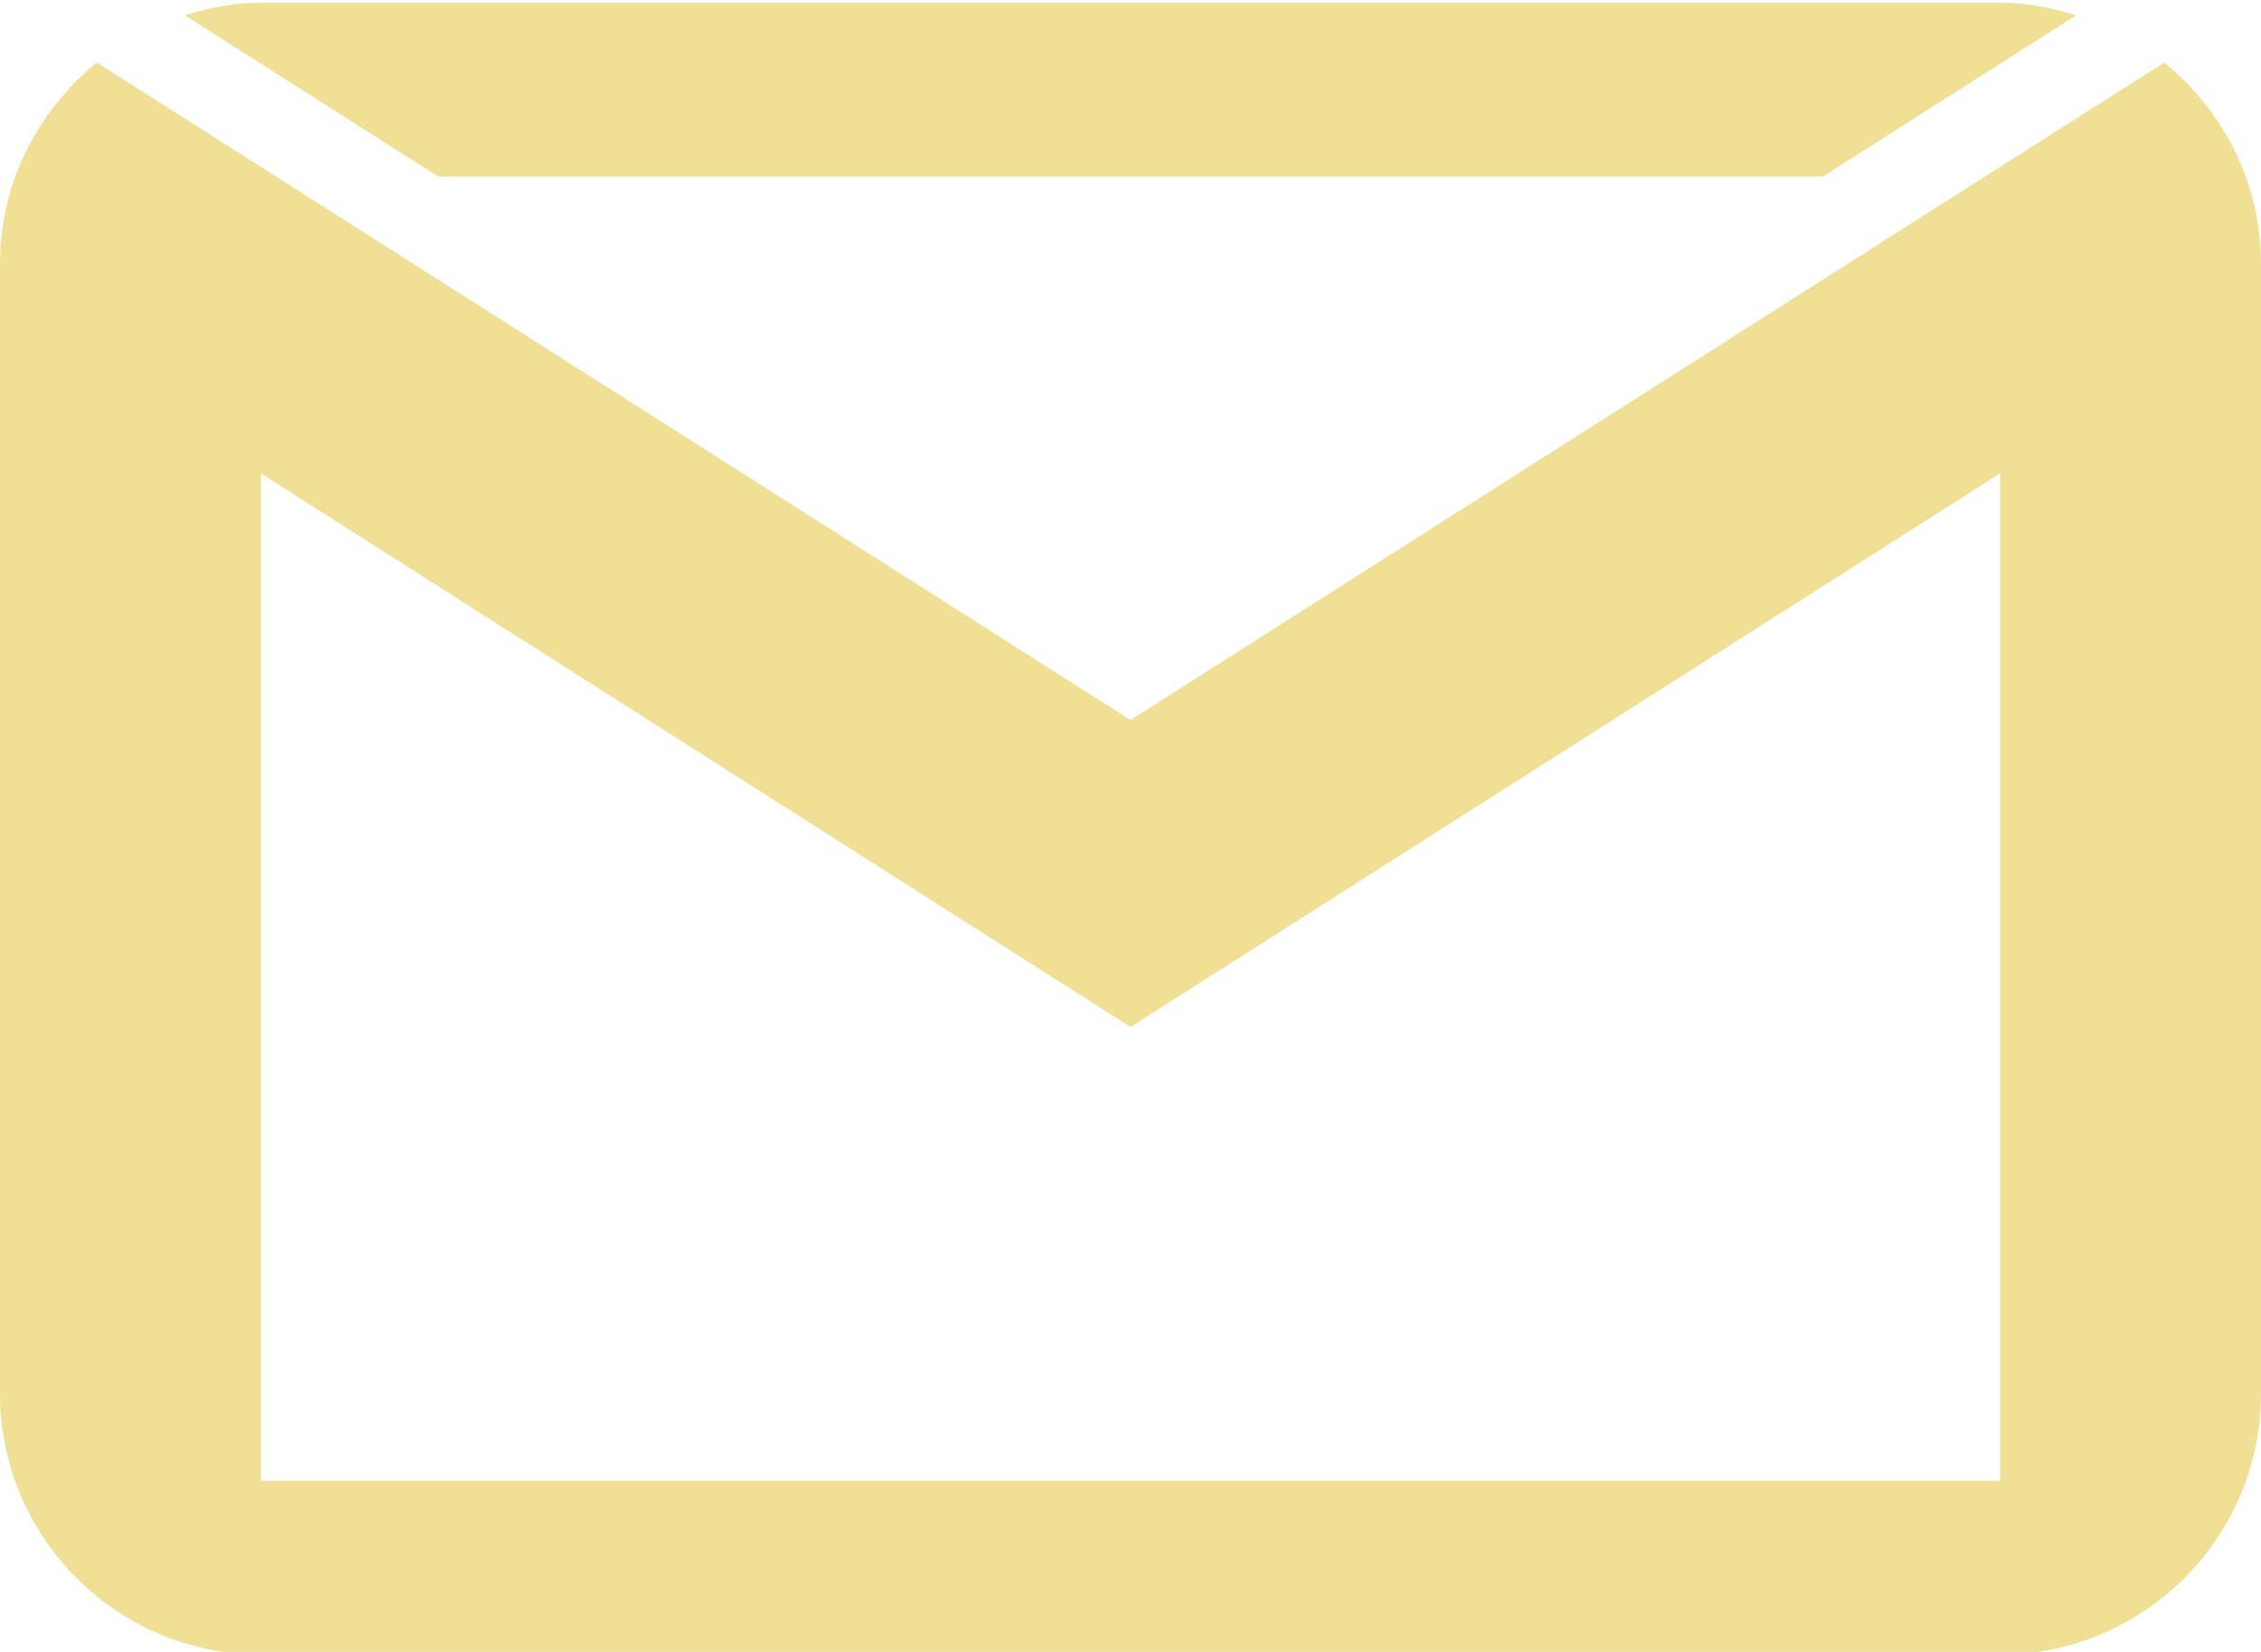 <?xml version="1.0" encoding="UTF-8" standalone="no"?><svg xmlns="http://www.w3.org/2000/svg" xmlns:xlink="http://www.w3.org/1999/xlink" fill="#f0e096" height="19" preserveAspectRatio="xMidYMid meet" version="1" viewBox="3.0 7.0 26.0 19.0" width="26" zoomAndPan="magnify"><g id="change1_1"><path d="M 6 7.031 C 5.691 7.031 5.402 7.09 5.125 7.176 L 8.039 9.031 L 23.961 9.031 L 26.875 7.176 C 26.598 7.09 26.309 7.031 26 7.031 Z M 4.113 7.719 C 3.438 8.27 3 9.098 3 10.031 L 3 23.031 C 3 24.684 4.348 26.031 6 26.031 L 26 26.031 C 27.652 26.031 29 24.684 29 23.031 L 29 10.031 C 29 9.098 28.562 8.27 27.887 7.719 L 16 15.281 Z M 6 12.445 L 16 18.812 L 26 12.445 L 26 24.031 L 6 24.031 Z" fill="inherit"/></g></svg>
